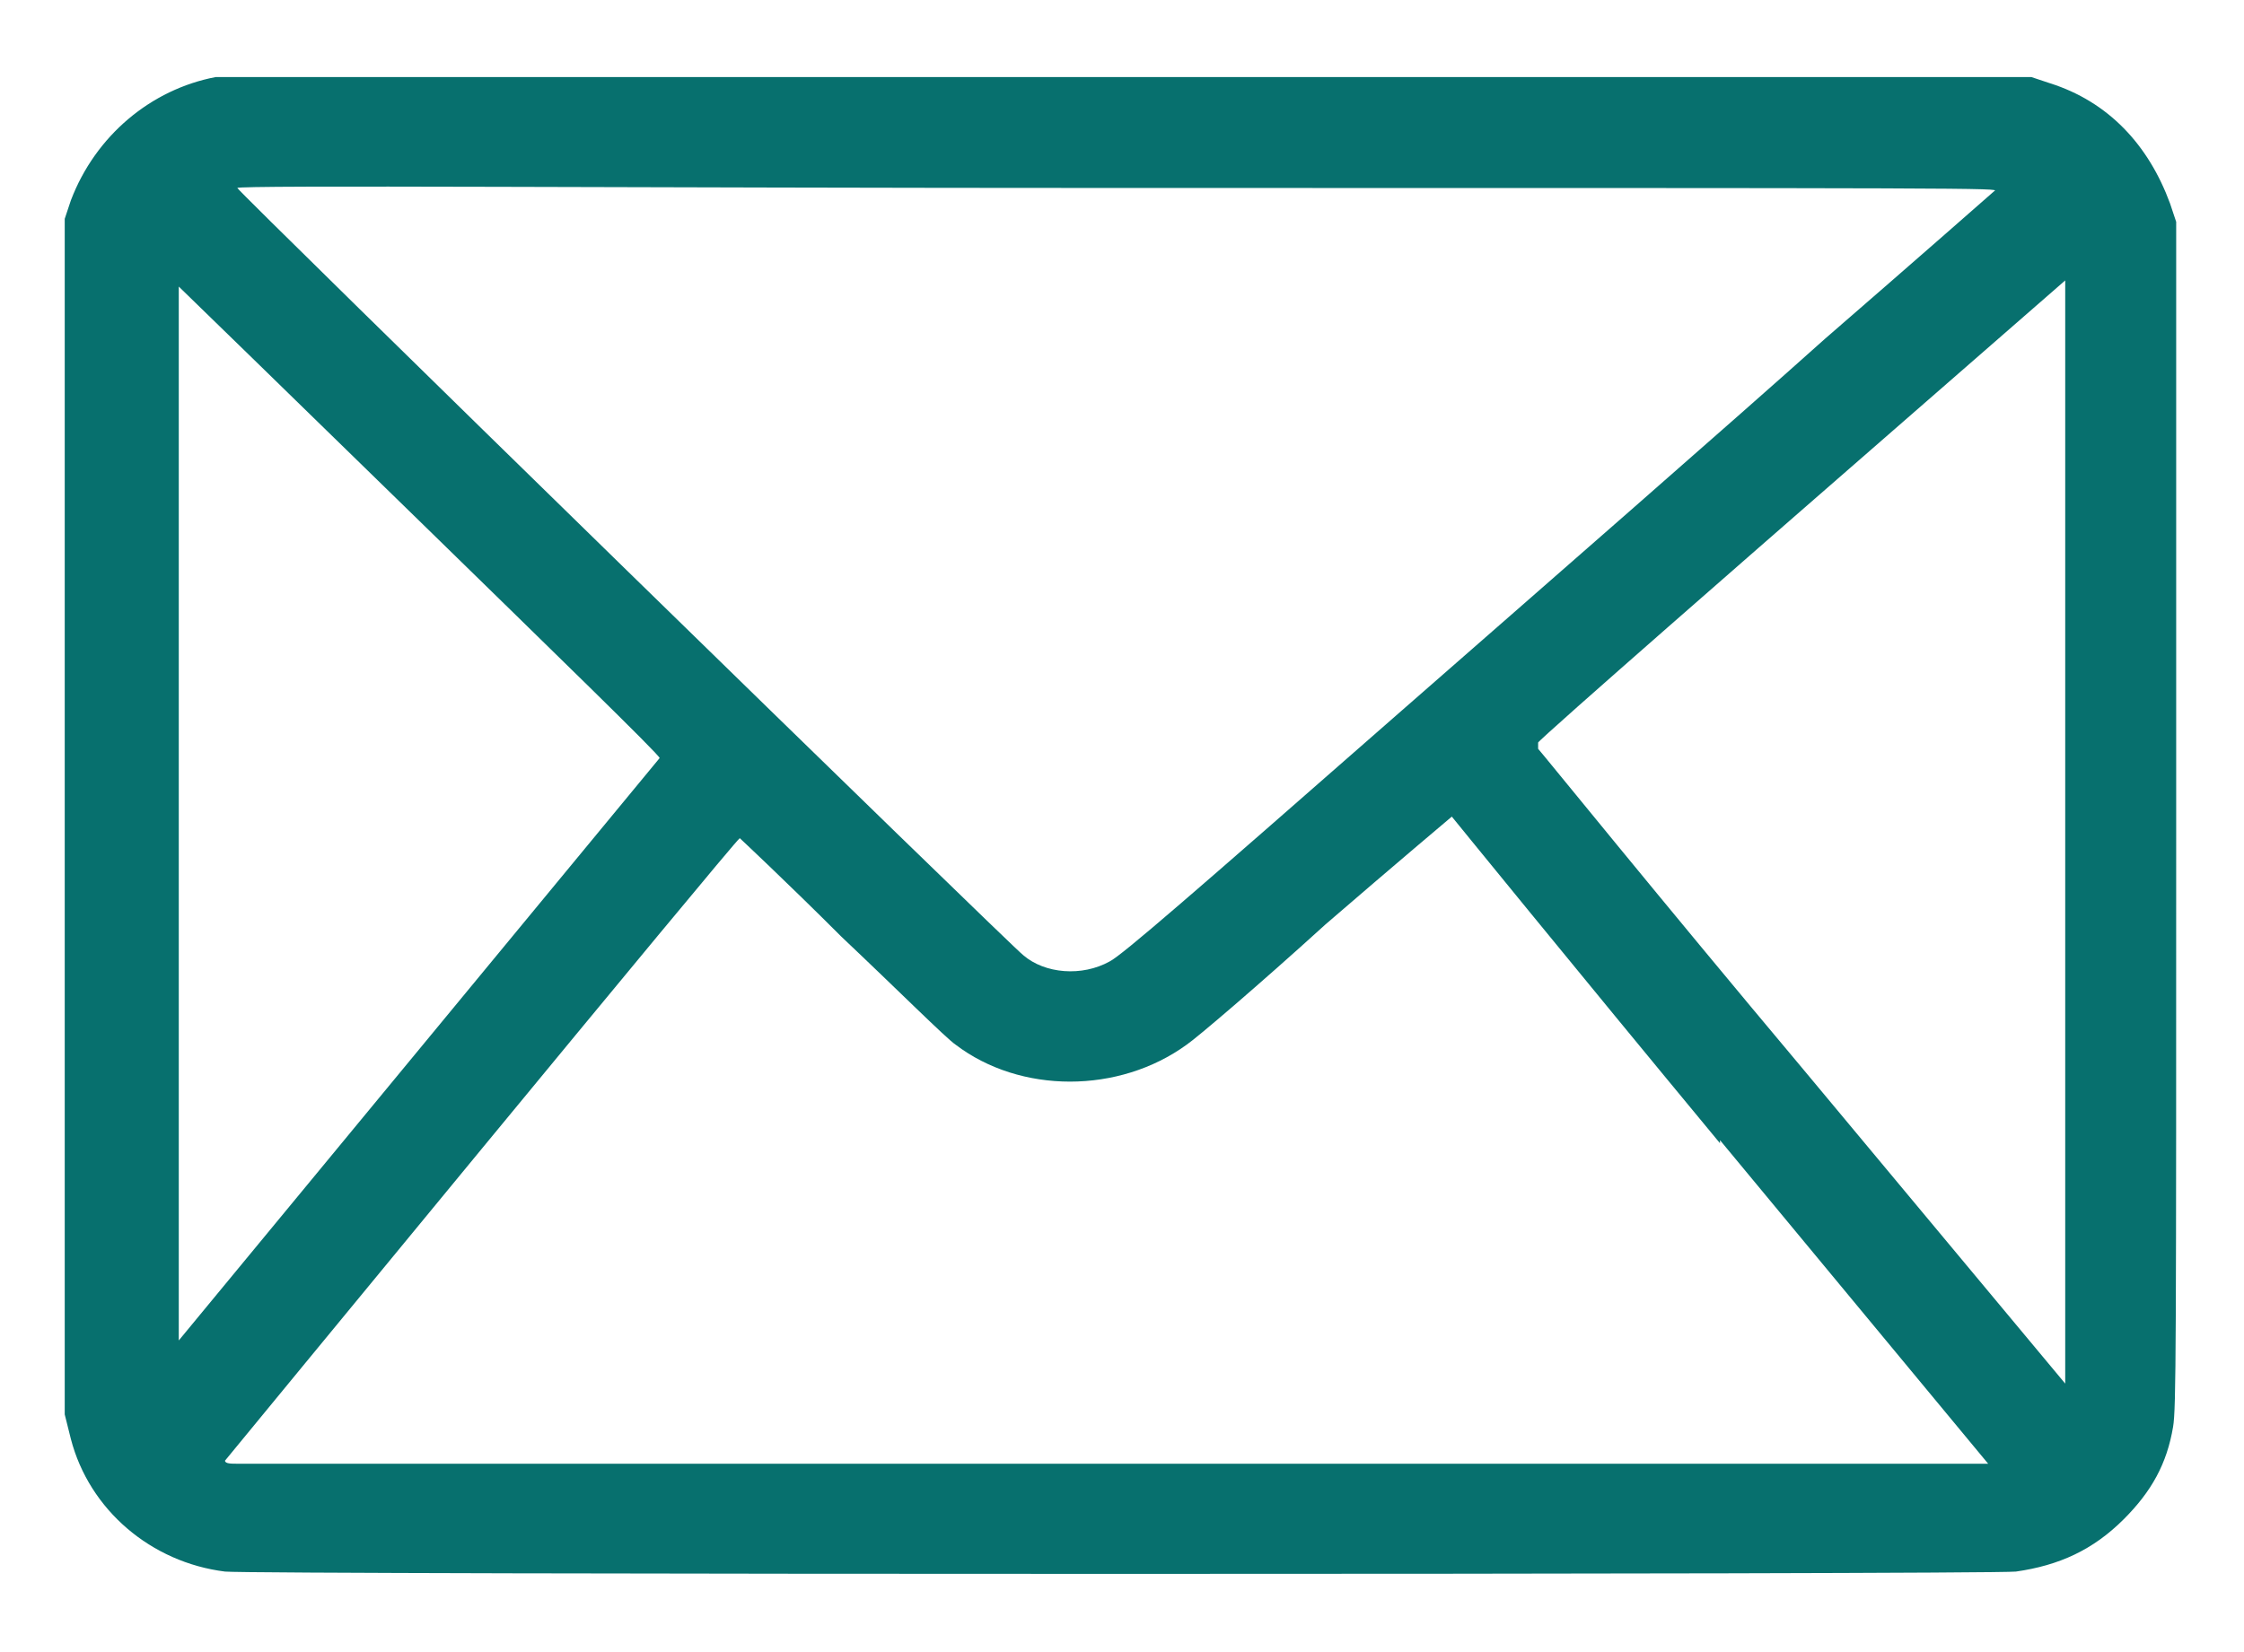 <?xml version="1.0" encoding="UTF-8"?>
<svg xmlns="http://www.w3.org/2000/svg" version="1.1" xmlns:inkscape="http://www.inkscape.org/namespaces/inkscape" xmlns:sodipodi="http://sodipodi.sourceforge.net/DTD/sodipodi-0.dtd" xmlns:svg="http://www.w3.org/2000/svg" viewBox="0 0 72.8 53.6">
  <defs>
    <style>
      .cls-1 {
        fill: #07706e;
      }
    </style>
  </defs>
  <!-- Generator: Adobe Illustrator 28.6.0, SVG Export Plug-In . SVG Version: 1.2.0 Build 709)  -->
  <g>
    <g id="Group_68212">
      <sodipodi:namedview id="namedview10" bordercolor="#000000" borderopacity="0.25" inkscape:deskcolor="#d1d1d1" inkscape:pagecheckerboard="0" inkscape:pageopacity="0.0" inkscape:showpageshadow="2" pagecolor="#ffffff"/>
      <sodipodi:namedview id="namedview12" bordercolor="#000000" borderopacity="0.25" inkscape:deskcolor="#d1d1d1" inkscape:pagecheckerboard="0" inkscape:pageopacity="0.0" inkscape:showpageshadow="2" pagecolor="#ffffff"/>
      <sodipodi:namedview id="namedview12" bordercolor="#000000" borderopacity="0.25" inkscape:deskcolor="#d1d1d1" inkscape:pagecheckerboard="0" inkscape:pageopacity="0.0" inkscape:showpageshadow="2" pagecolor="#ffffff"/>
      <path class="cls-1" d="M7,2.5c-2.1.4-3.9,1.9-4.7,4l-.2.6v19.4s0,19.4,0,19.4l.2.8c.6,2.3,2.6,4,5,4.3.9.1,57.2.1,58.1,0,1.4-.2,2.5-.7,3.5-1.7.9-.9,1.4-1.8,1.6-3,.1-.6.1-2.5.1-19.9V7.2s-.2-.6-.2-.6c-.7-1.9-2-3.3-3.9-3.9l-.6-.2h-29.2c-16.1,0-29.4,0-29.6,0ZM64.7,6.2c0,0-2.5,2.2-5.5,4.8-2.9,2.6-9.2,8.1-14,12.3-6.5,5.7-8.8,7.7-9.2,7.9-.9.5-2.1.4-2.8-.2-.3-.2-25.5-24.8-25.5-24.9s12.9,0,28.6,0c28.1,0,28.6,0,28.4.1ZM67,35.9v9s-8.5-10.2-8.5-10.2c-4.7-5.6-8.5-10.3-8.6-10.4v-.2c-.1,0,8.5-7.5,8.5-7.5l8.6-7.5v9c0,4.9,0,13,0,17.9ZM13.6,16.9c4.3,4.2,7.8,7.6,7.8,7.7,0,0-15.6,18.9-15.6,18.9,0,0,0-7.7,0-17.1s0-17.1,0-17.1c0,0,3.5,3.4,7.8,7.6ZM55.8,37l8.7,10.5h-28.2c-15.5,0-28.4,0-28.6,0-.2,0-.4,0-.4-.1,0,0,16.6-20.2,16.7-20.2,0,0,1.5,1.4,3.3,3.2,1.8,1.7,3.4,3.3,3.7,3.5,2.1,1.6,5.3,1.6,7.5,0,.3-.2,2.3-1.9,4.5-3.9,2.2-1.9,4.1-3.5,4.1-3.5,0,0,3.9,4.8,8.7,10.6Z"/>
    </g>
  </g>
</svg>